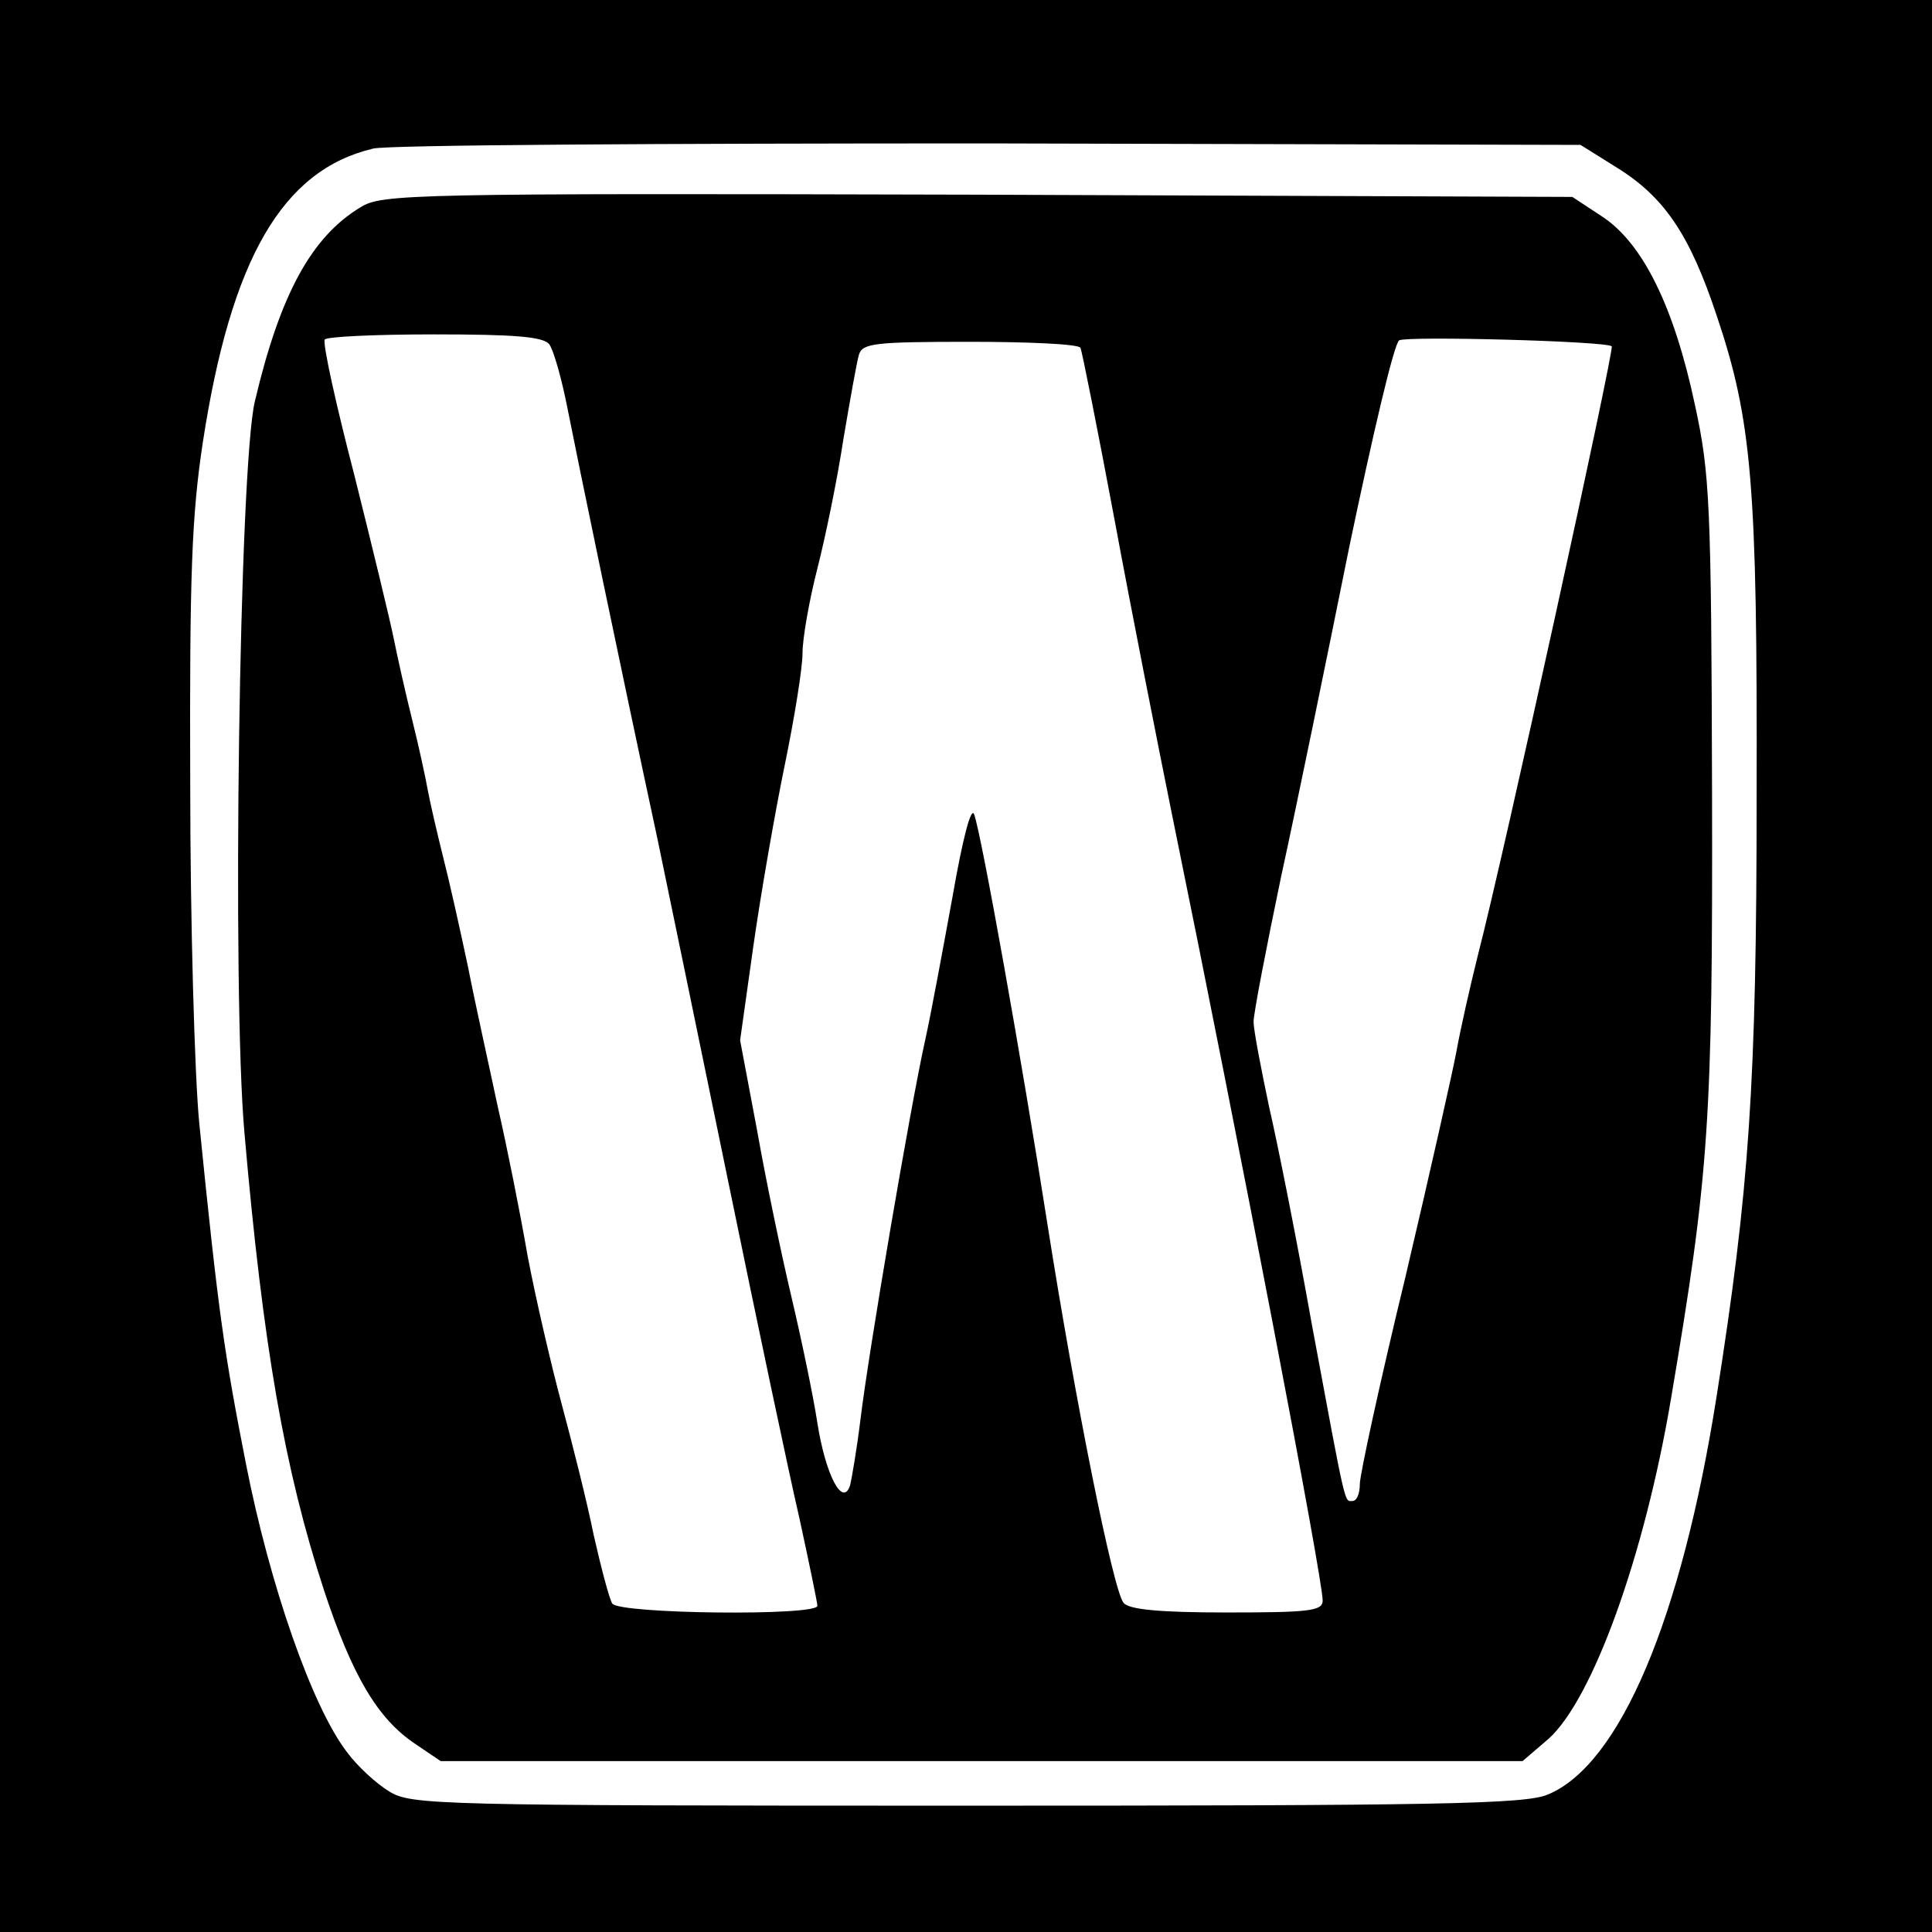 <?xml version="1.0" standalone="no"?>
<!DOCTYPE svg PUBLIC "-//W3C//DTD SVG 20010904//EN"
 "http://www.w3.org/TR/2001/REC-SVG-20010904/DTD/svg10.dtd">
<svg version="1.0" xmlns="http://www.w3.org/2000/svg"
 width="260pt" height="260pt" viewBox="0 0 260 260"
 preserveAspectRatio="xMidYMid meet">
<g transform="translate(0,260) scale(0.1,-0.1)"
fill="#000000" stroke="none">
<path d="M0 1300 l0 -1300 1300 0 1300 0 0 1300 0 1300 -1300 0 -1300 0 0
-1300z m2175 1075 c65 -40 99 -91 135 -199 48 -142 55 -230 54 -646 0 -390
-10 -531 -54 -810 -47 -298 -130 -495 -227 -535 -30 -13 -148 -15 -782 -15
-717 0 -747 1 -777 19 -18 11 -43 34 -57 53 -47 61 -104 225 -136 388 -29 148
-37 201 -63 460 -6 63 -12 268 -12 455 -1 282 2 361 17 460 38 247 107 366
229 395 18 5 391 7 829 7 l796 -2 48 -30z"/>
<path d="M485 2321 c-66 -40 -108 -117 -142 -261 -21 -87 -31 -795 -14 -985
25 -287 54 -453 107 -615 38 -115 72 -173 123 -207 l34 -23 728 0 728 0 35 30
c59 53 129 245 165 459 51 302 56 372 55 816 -1 388 -3 428 -23 520 -28 132
-70 217 -124 253 l-41 27 -800 3 c-767 2 -802 1 -831 -17z m254 -184 c6 -8 17
-47 25 -88 14 -71 69 -337 121 -579 13 -63 56 -270 95 -460 39 -190 82 -394
96 -454 13 -60 24 -113 24 -117 0 -14 -267 -11 -276 3 -4 6 -15 48 -25 92 -9
45 -29 124 -43 176 -14 52 -35 142 -46 200 -10 58 -28 148 -40 200 -11 52 -30
137 -40 188 -11 52 -26 119 -34 150 -8 32 -17 71 -20 87 -3 17 -12 59 -21 95
-9 36 -20 85 -25 110 -5 25 -29 124 -53 220 -25 96 -43 178 -40 183 2 4 69 7
147 7 108 0 146 -3 155 -13z m1430 -3 c4 -3 -145 -684 -180 -819 -11 -44 -24
-102 -29 -130 -5 -27 -36 -165 -69 -305 -34 -140 -61 -265 -61 -277 0 -13 -4
-23 -10 -23 -11 0 -8 -13 -55 240 -19 107 -45 238 -57 290 -11 52 -21 104 -21
115 0 11 17 99 37 195 21 96 62 296 92 445 31 148 60 273 67 277 11 6 277 -1
286 -8z m-715 -2 c2 -4 23 -109 46 -232 23 -124 58 -301 77 -395 93 -455 203
-1029 203 -1059 0 -14 -18 -16 -129 -16 -91 0 -132 4 -139 13 -14 17 -65 272
-102 507 -35 224 -89 526 -99 554 -4 11 -15 -30 -29 -110 -13 -71 -29 -158
-37 -194 -20 -90 -76 -419 -87 -510 -5 -41 -12 -81 -14 -89 -10 -30 -33 14
-44 84 -6 39 -22 115 -35 170 -13 55 -34 155 -46 223 l-23 122 18 128 c10 70
29 179 42 242 13 63 24 131 24 151 0 20 9 71 20 114 11 43 27 121 35 174 9 53
18 104 21 114 5 15 21 17 149 17 79 0 146 -3 149 -8z"/>
</g>
</svg>

